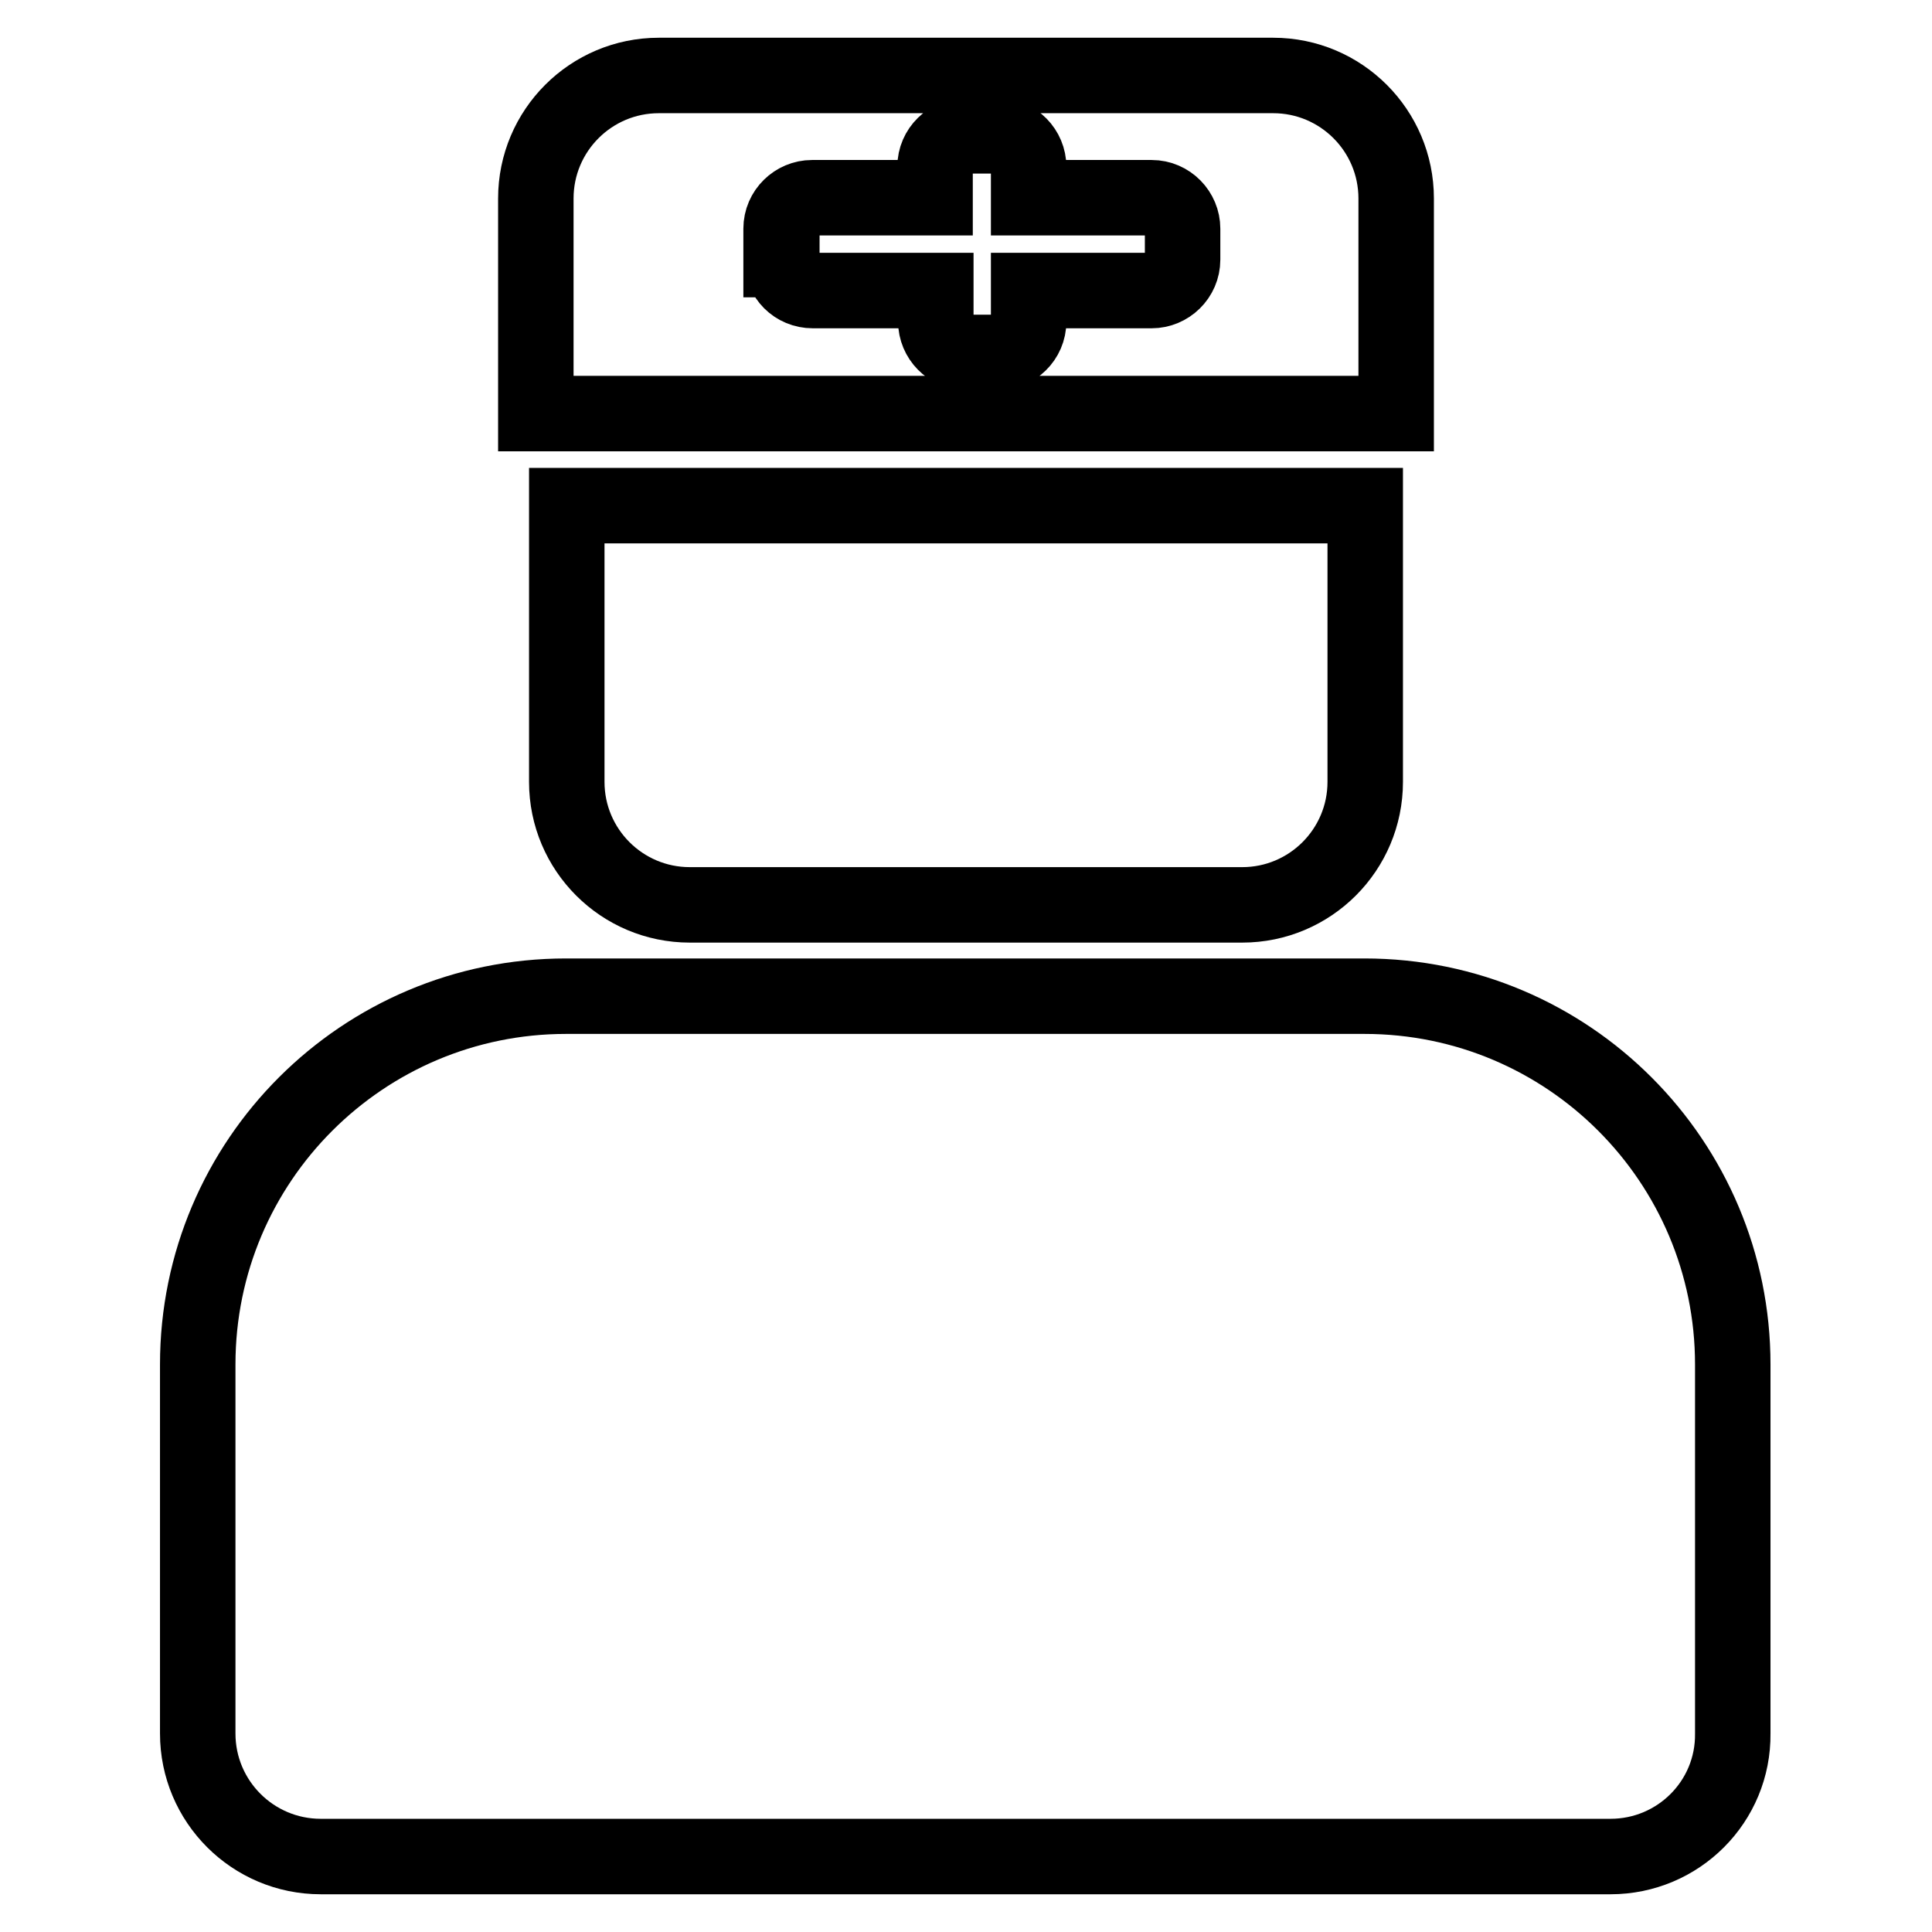 <?xml version="1.0" encoding="utf-8"?>
<!-- Svg Vector Icons : http://www.onlinewebfonts.com/icon -->
<!DOCTYPE svg PUBLIC "-//W3C//DTD SVG 1.1//EN" "http://www.w3.org/Graphics/SVG/1.1/DTD/svg11.dtd">
<svg version="1.1" xmlns="http://www.w3.org/2000/svg" xmlns:xlink="http://www.w3.org/1999/xlink" x="0px" y="0px" viewBox="0 0 256 256" enable-background="new 0 0 256 256" xml:space="preserve">
<g> <path stroke-width="10" fill-opacity="0" stroke="#000000"  d="M213.4,246h-4.1H46.6h-4.1c-9,0-16.3-7.3-16.3-16.3v-4.1v-44.8c0-27,21.9-48.8,48.8-48.8h105.8 c27,0,48.8,21.9,48.8,48.8v44.8v4.1C229.7,238.7,222.4,246,213.4,246L213.4,246z M164.6,119.9H91.4c-9,0-16.3-7.3-16.3-16.3V67 h105.8v36.6C180.9,112.6,173.6,119.9,164.6,119.9L164.6,119.9z M71,26.3c0-9,7.3-16.3,16.3-16.3h81.4c9,0,16.3,7.3,16.3,16.3v28.5 H71V26.3L71,26.3z M103.6,34.4c0,2.3,1.8,4.1,4.1,4.1h16.3v4.1c0,2.2,1.8,4.1,4.1,4.1h4.1c2.2,0,4.1-1.8,4.1-4.1v-4.1h16.3 c2.2,0,4.1-1.8,4.1-4.1v-4.1c0-2.2-1.8-4.1-4.1-4.1h-16.3v-4.1c0-2.2-1.8-4.1-4.1-4.1H128c-2.2,0-4.1,1.8-4.1,4.1v4.1h-16.3 c-2.2,0-4.1,1.8-4.1,4.1V34.4L103.6,34.4z"/></g>
</svg>